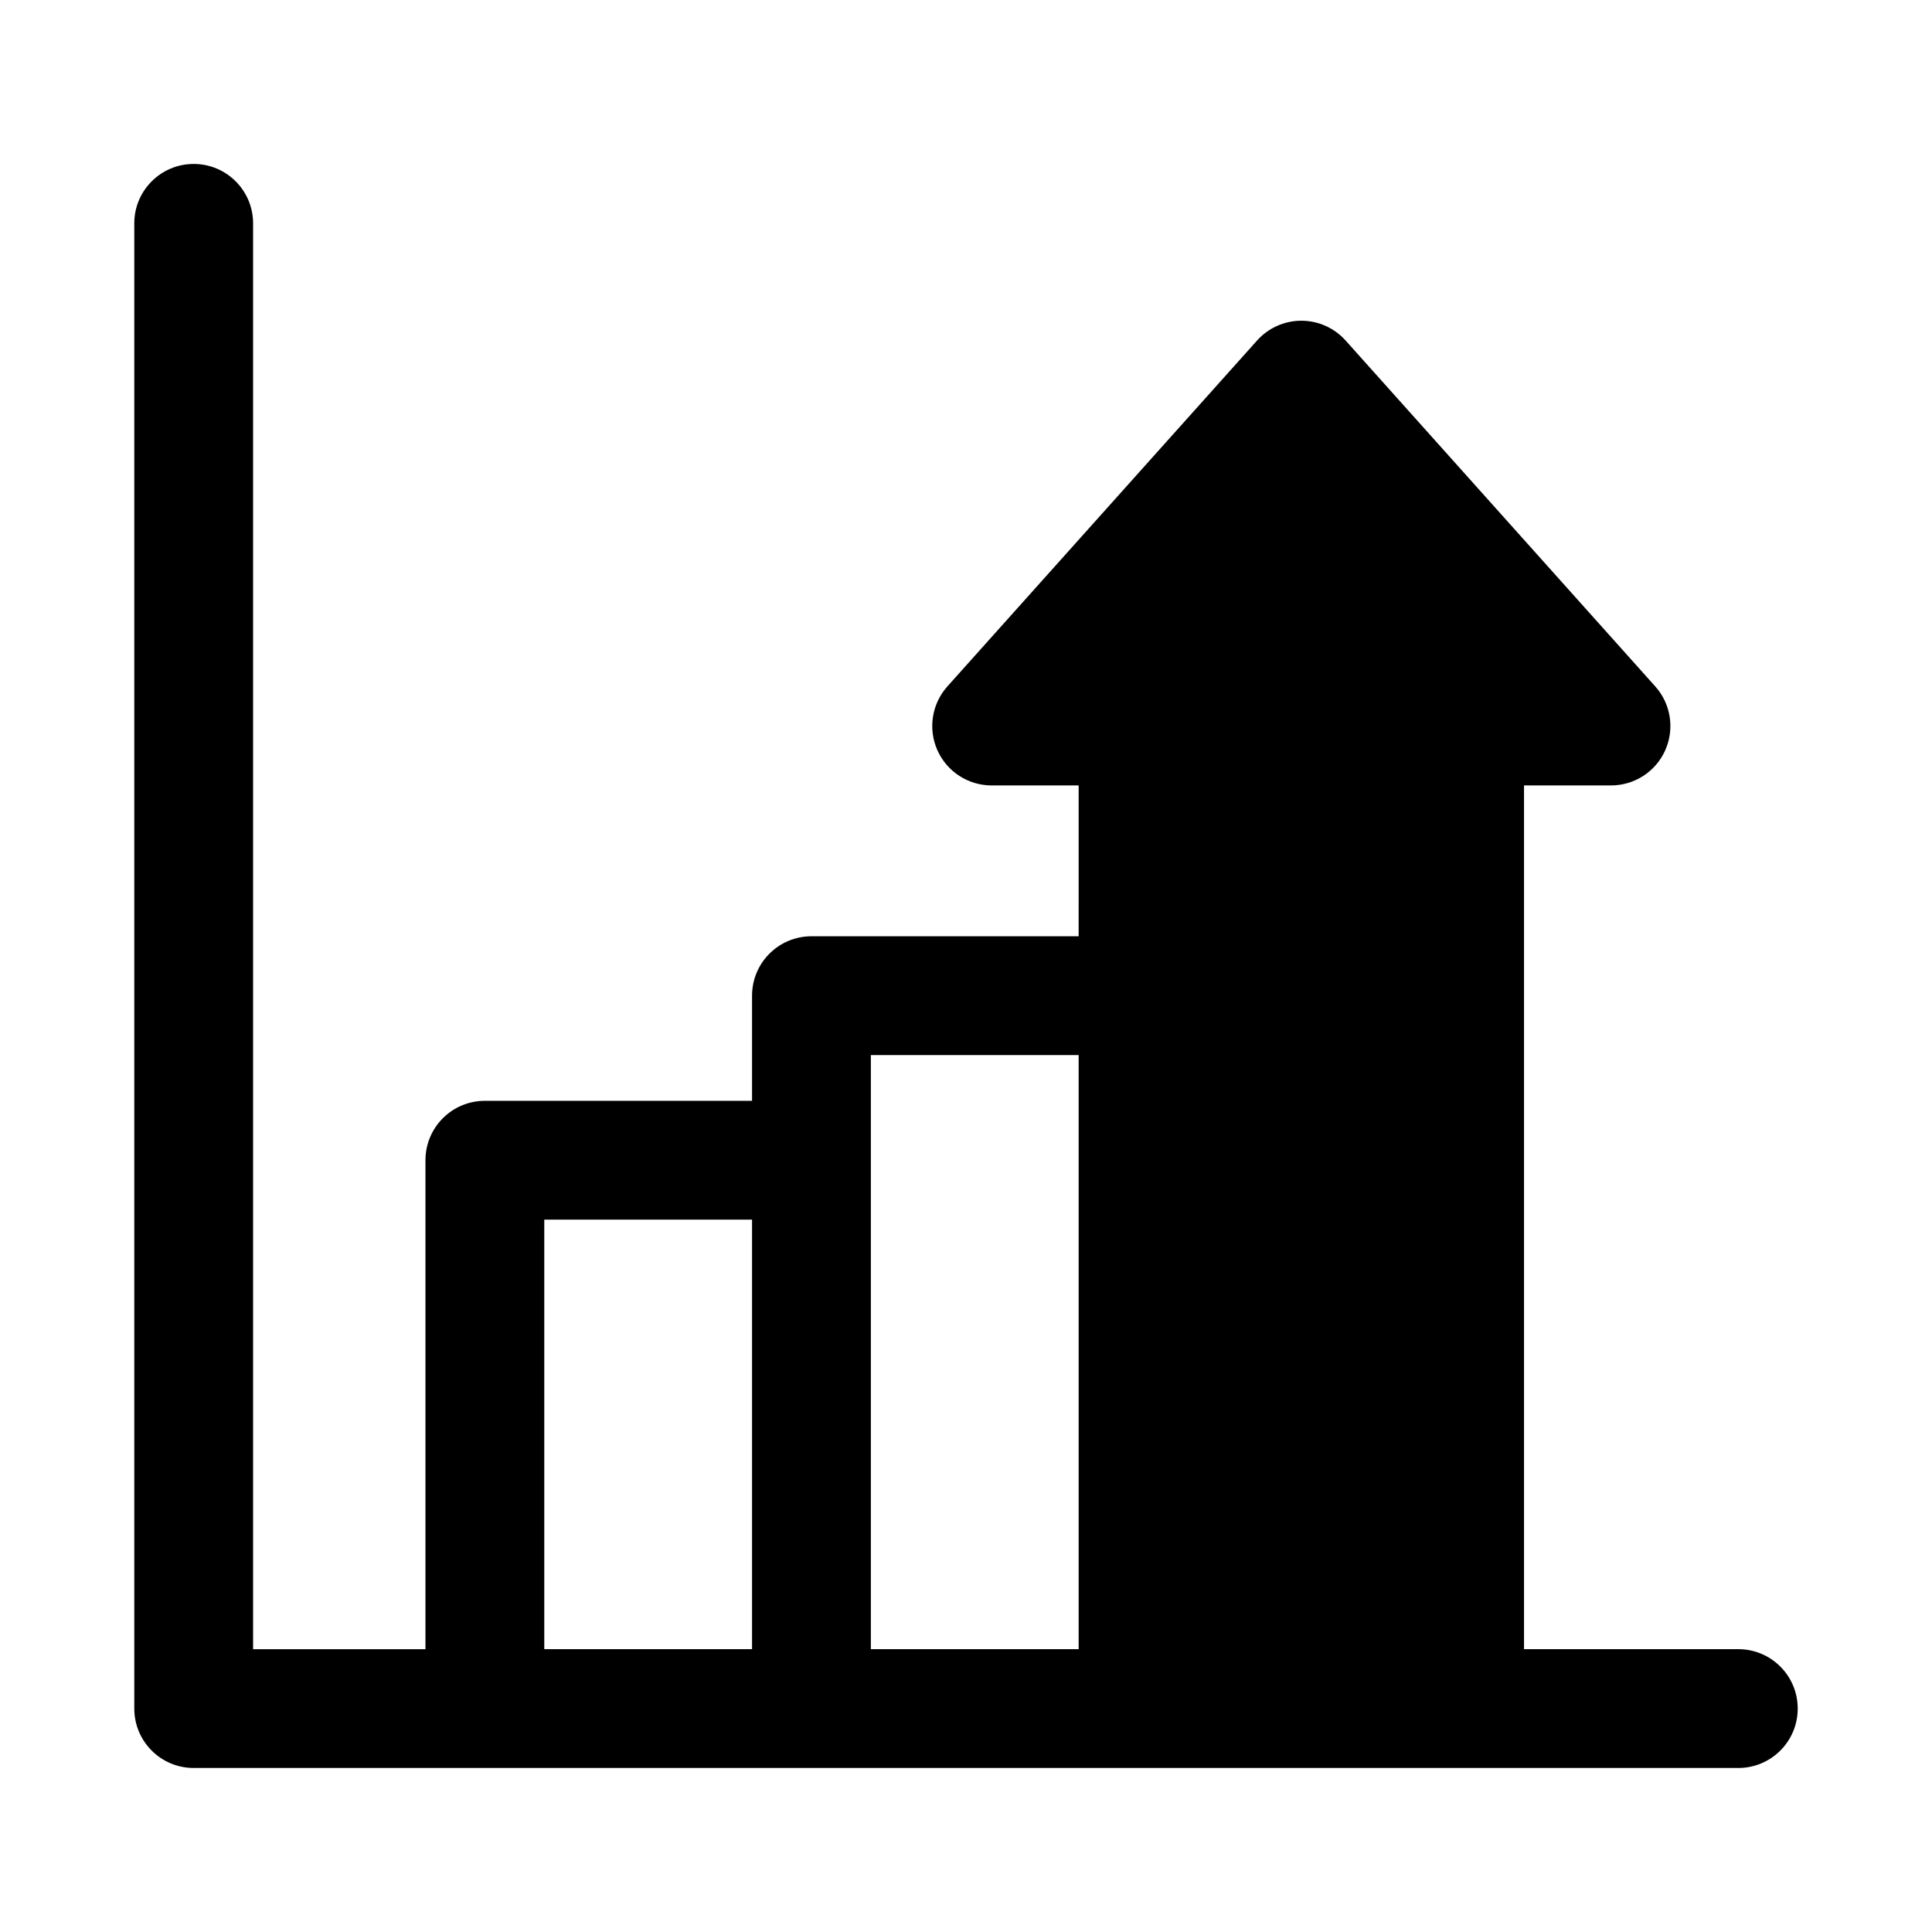 <?xml version="1.0" encoding="UTF-8"?>
<!-- Uploaded to: SVG Repo, www.svgrepo.com, Generator: SVG Repo Mixer Tools -->
<svg fill="#000000" width="800px" height="800px" version="1.1" viewBox="144 144 512 512" xmlns="http://www.w3.org/2000/svg">
 <path d="m604.67 581.05h-56.789v-228.9h23.047c6.211 0 11.84-3.644 14.375-9.316 2.527-5.672 1.5-12.301-2.644-16.93l-82.062-91.668c-2.992-3.336-7.258-5.242-11.73-5.242-4.473 0-8.742 1.906-11.73 5.242l-82.07 91.668c-4.144 4.629-5.172 11.254-2.644 16.93 2.535 5.672 8.164 9.316 14.375 9.316h23.055l-0.004 39.973h-70.809c-8.695 0-15.742 7.043-15.742 15.742v27.859l-70.805 0.004c-8.695 0-15.742 7.043-15.742 15.742v129.58h-45.68v-377.86c0-8.703-7.051-15.742-15.742-15.742-8.695 0-15.742 7.043-15.742 15.742v393.6c0 8.703 7.051 15.742 15.742 15.742h409.34c8.695 0 15.742-7.043 15.742-15.742 0-8.703-7.047-15.746-15.742-15.746zm-316.43-113.84h55.059v113.84h-55.059zm86.547-43.605h55.066v157.44h-55.066z"/>
</svg>